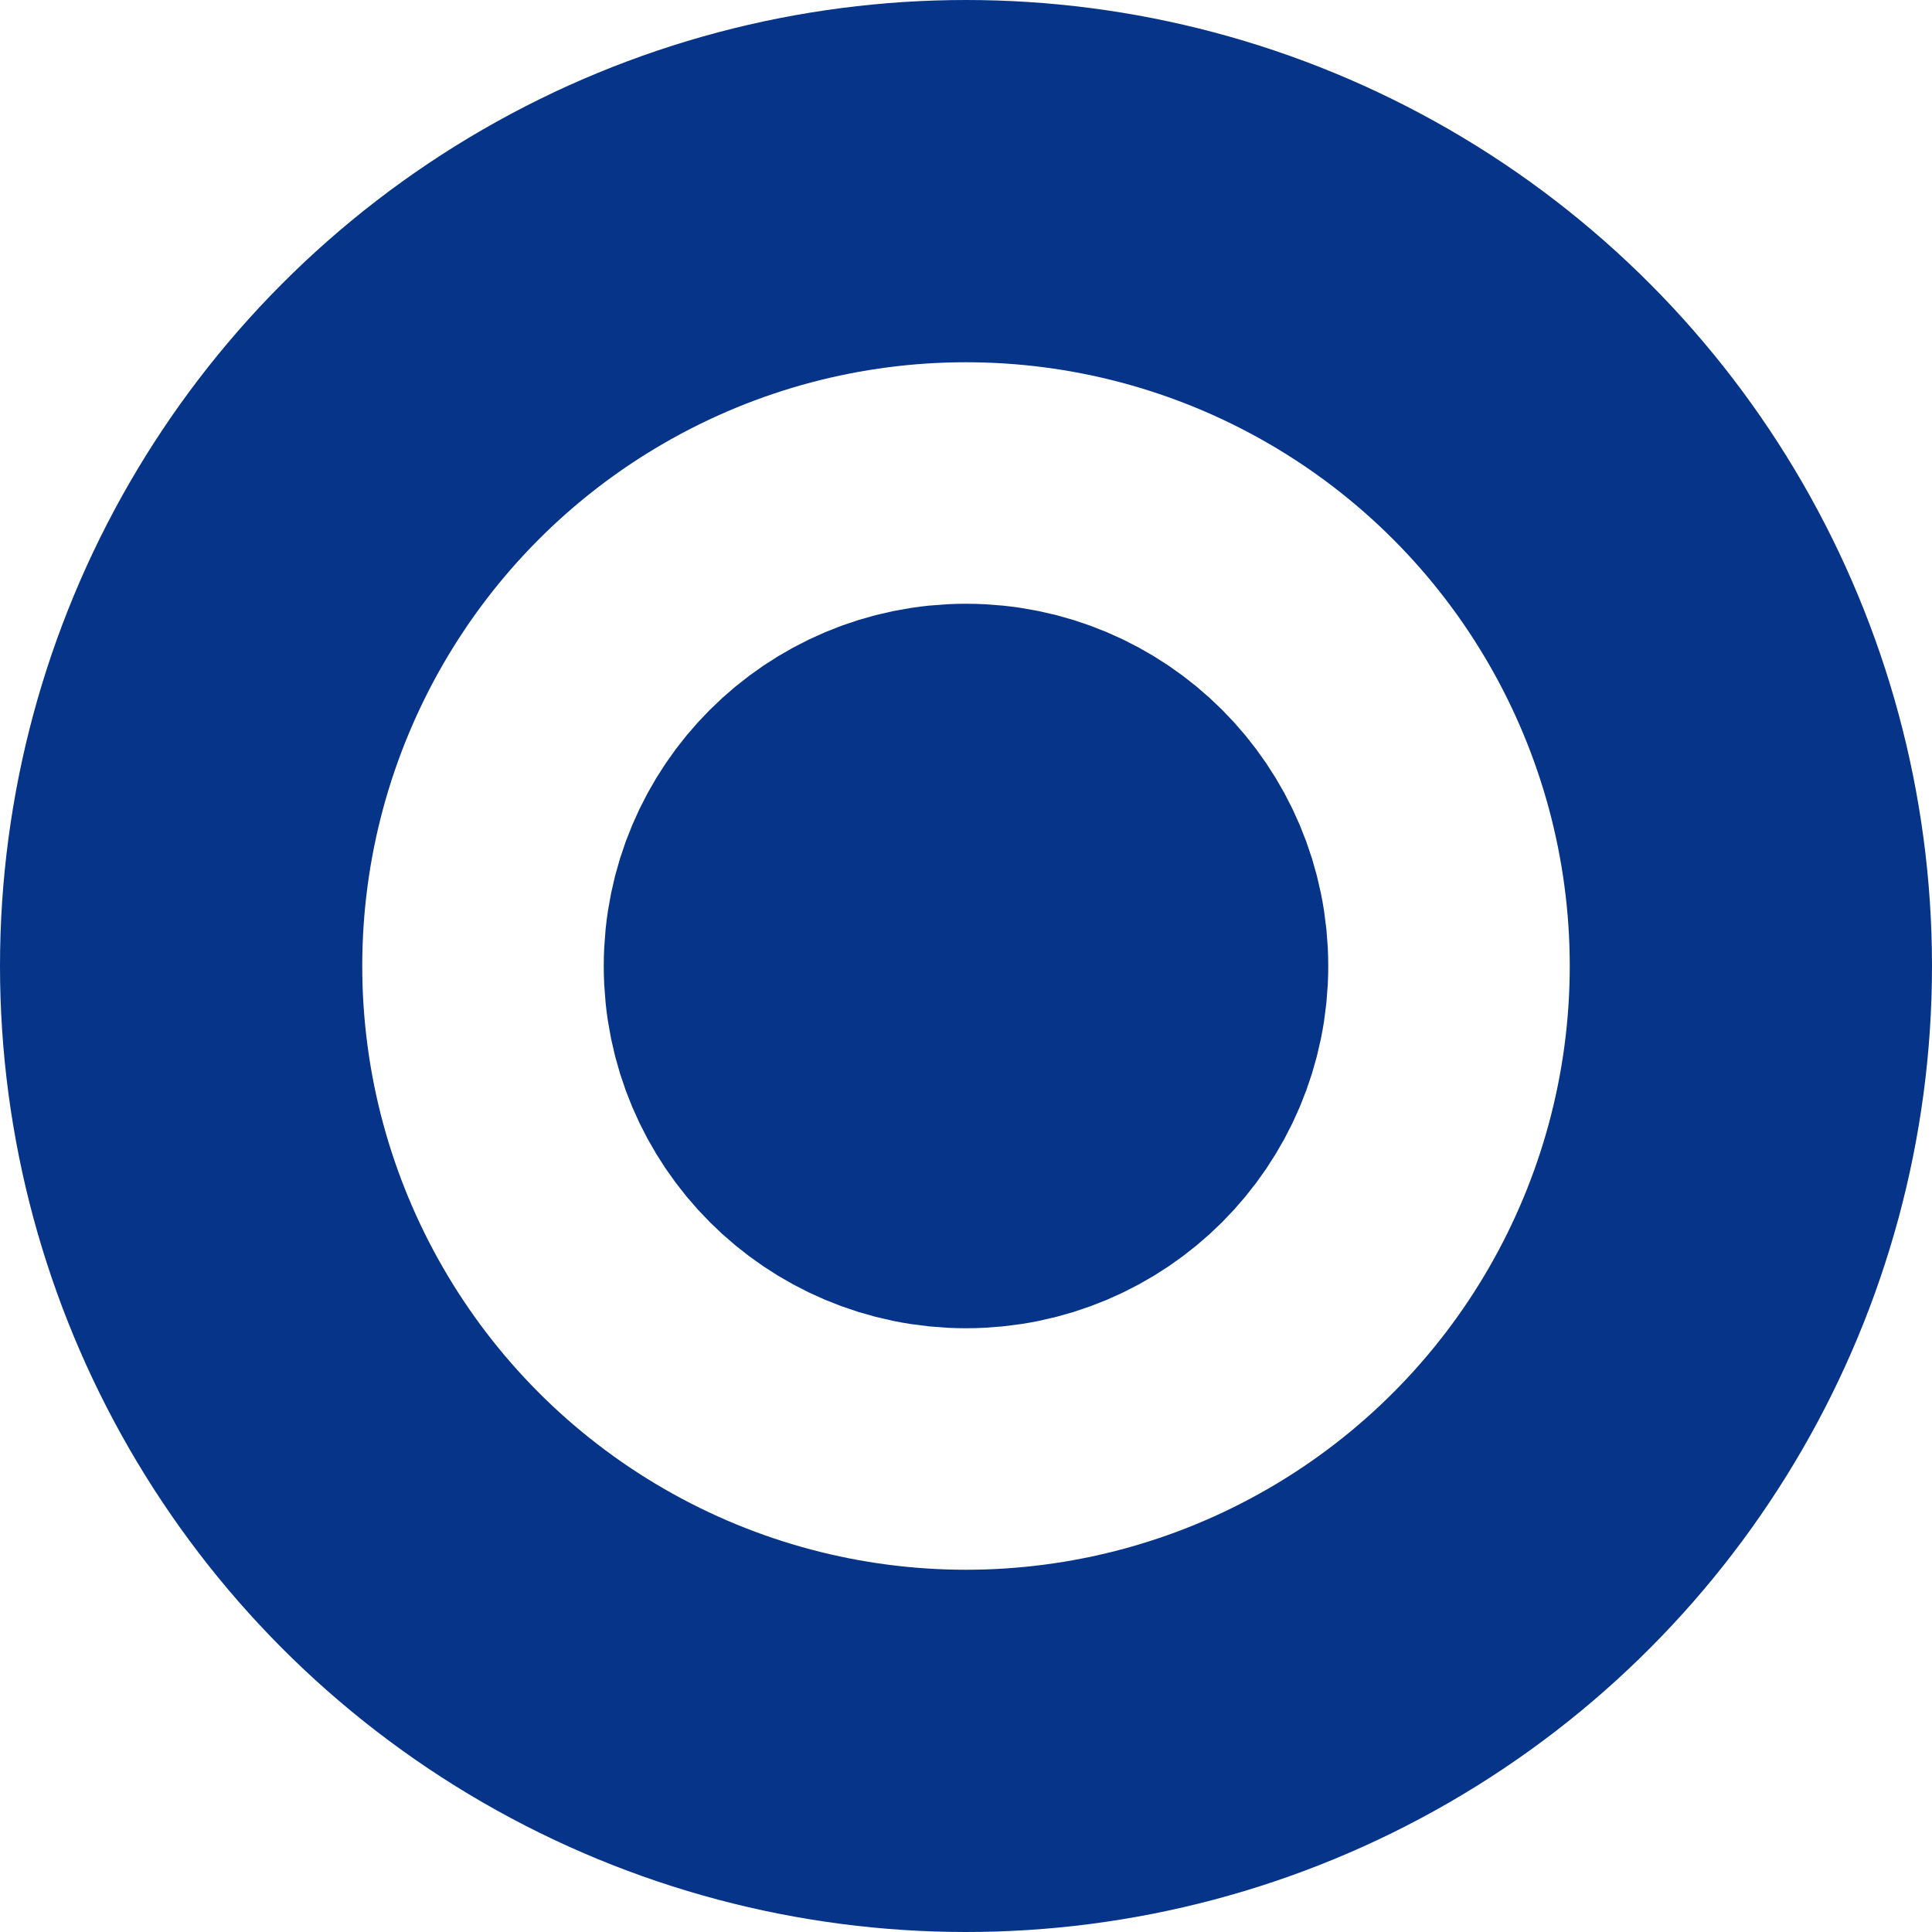 <svg width="32" height="32" viewBox="0 0 32 32" fill="none" xmlns="http://www.w3.org/2000/svg">
<circle cx="16" cy="16" r="13" stroke="#063488" stroke-width="6"/>
<circle cx="16" cy="16" r="3" stroke="#063488" stroke-width="6"/>
</svg>

